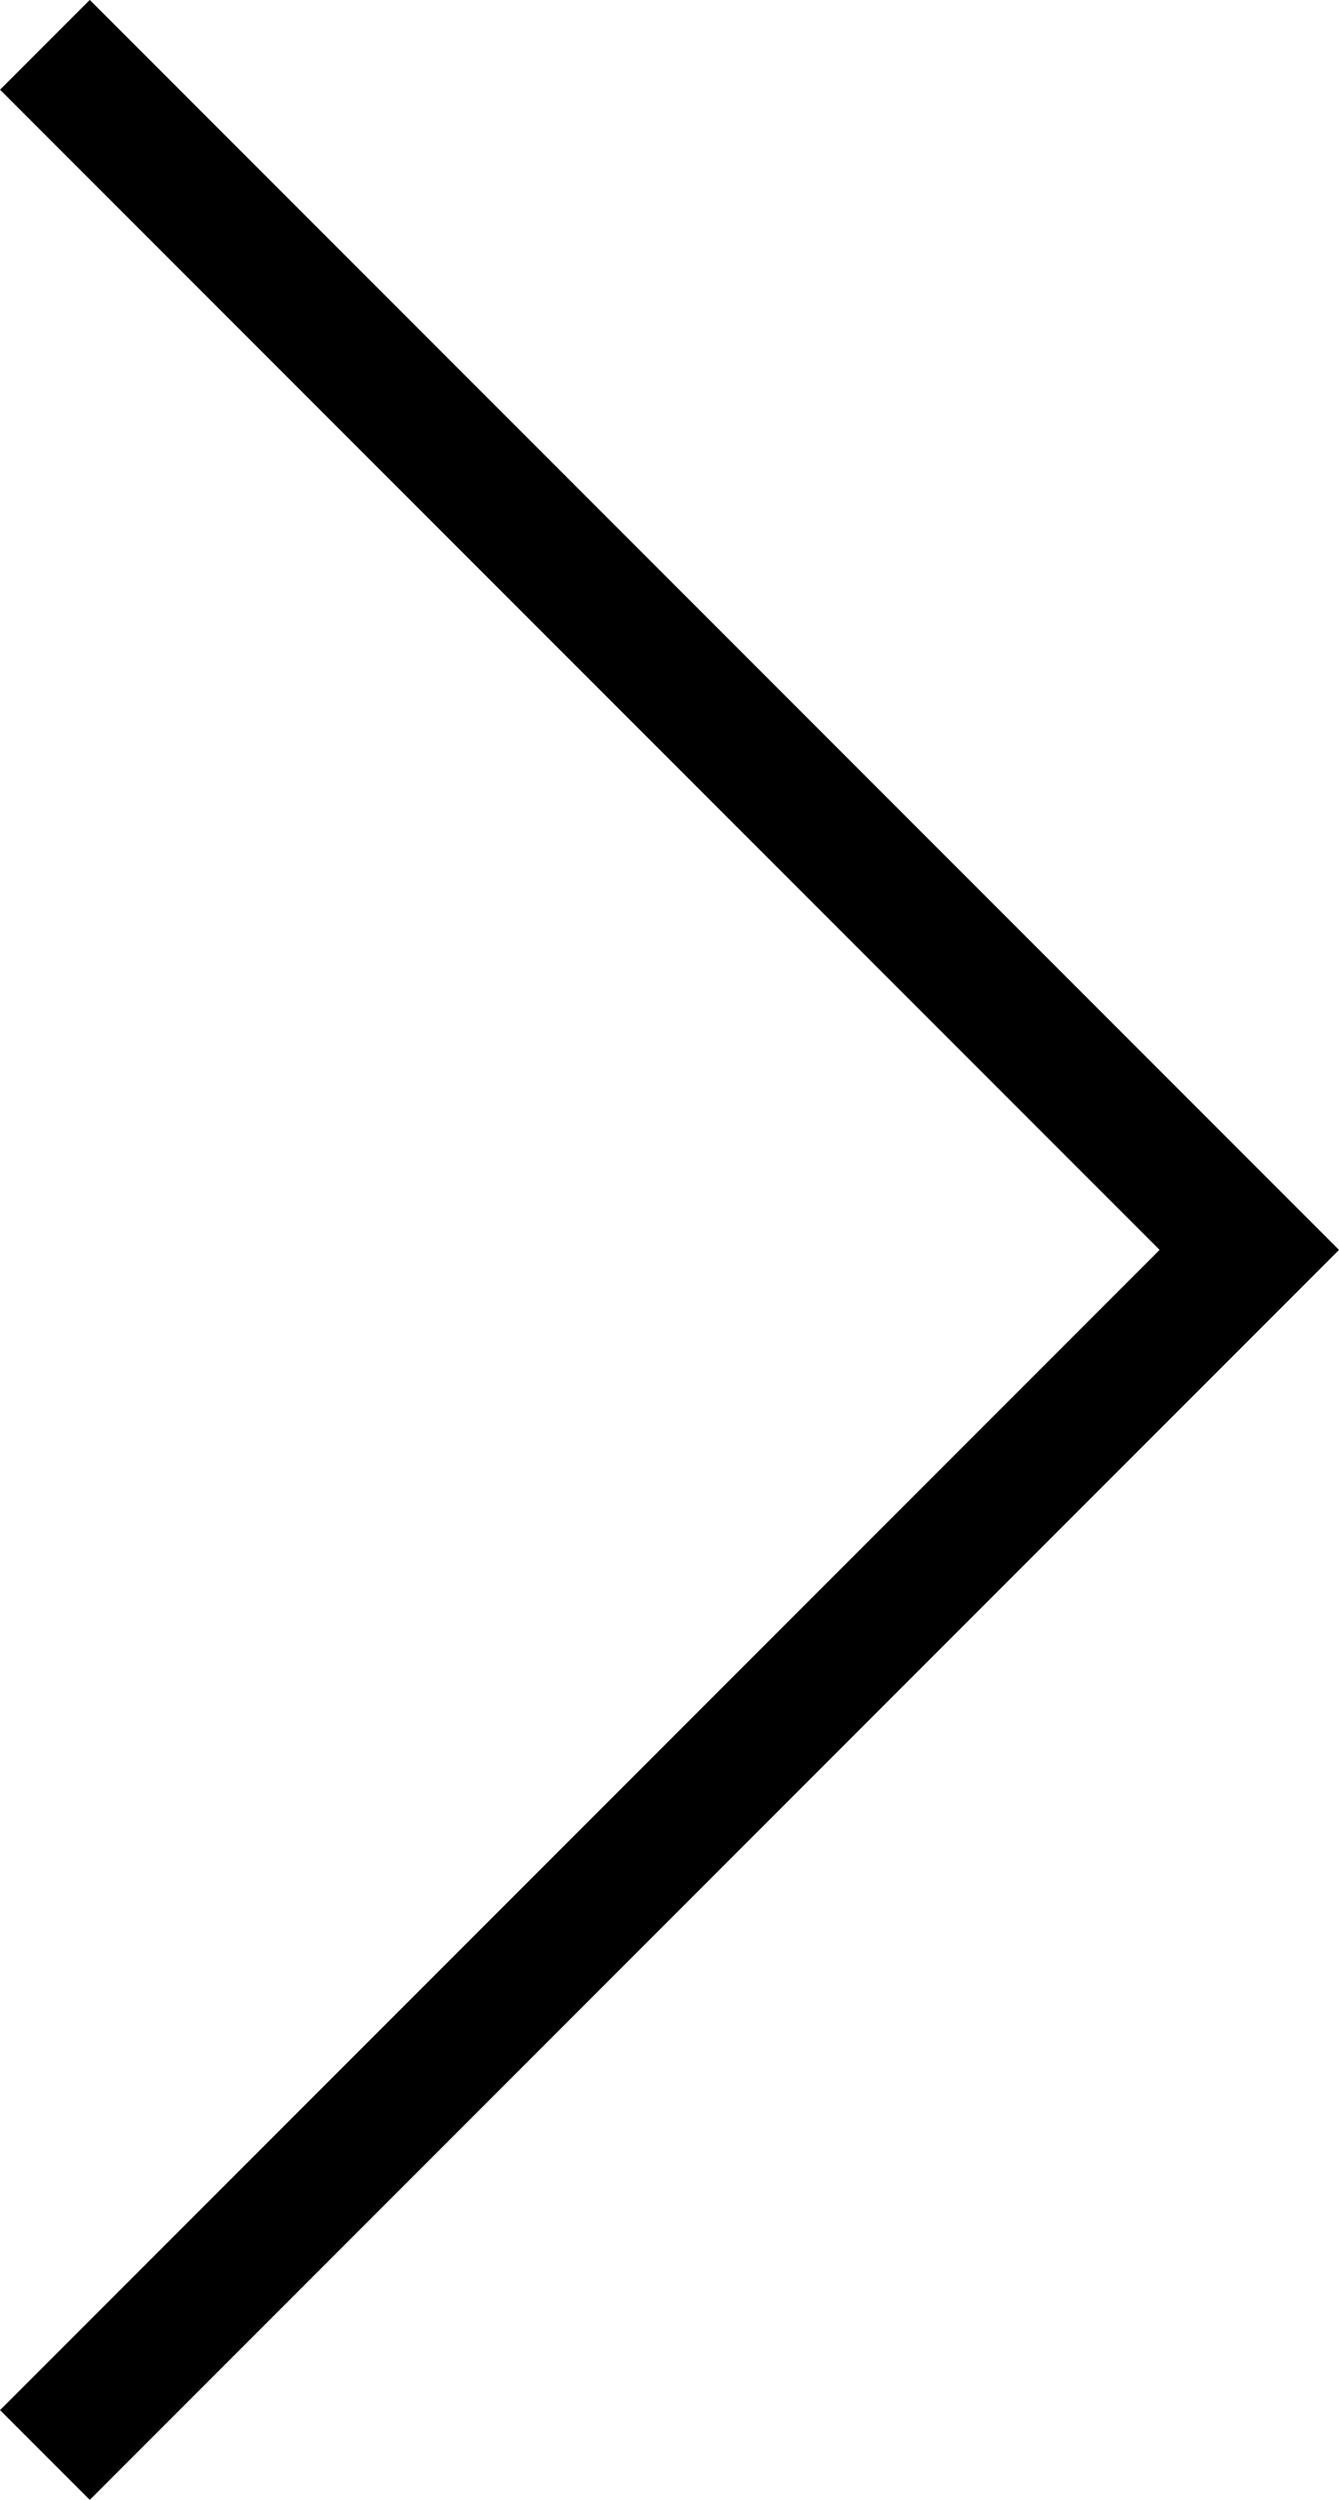 <svg xmlns="http://www.w3.org/2000/svg" width="10.555" height="19.695" viewBox="0 0 10.555 19.695">
  <path id="Pfad_55" data-name="Pfad 55" d="M11631.5,2692.776l9.494,9.494-9.494,9.494" transform="translate(-11631.146 -2692.423)" fill="none" stroke="#000" stroke-width="1"/>
</svg>
